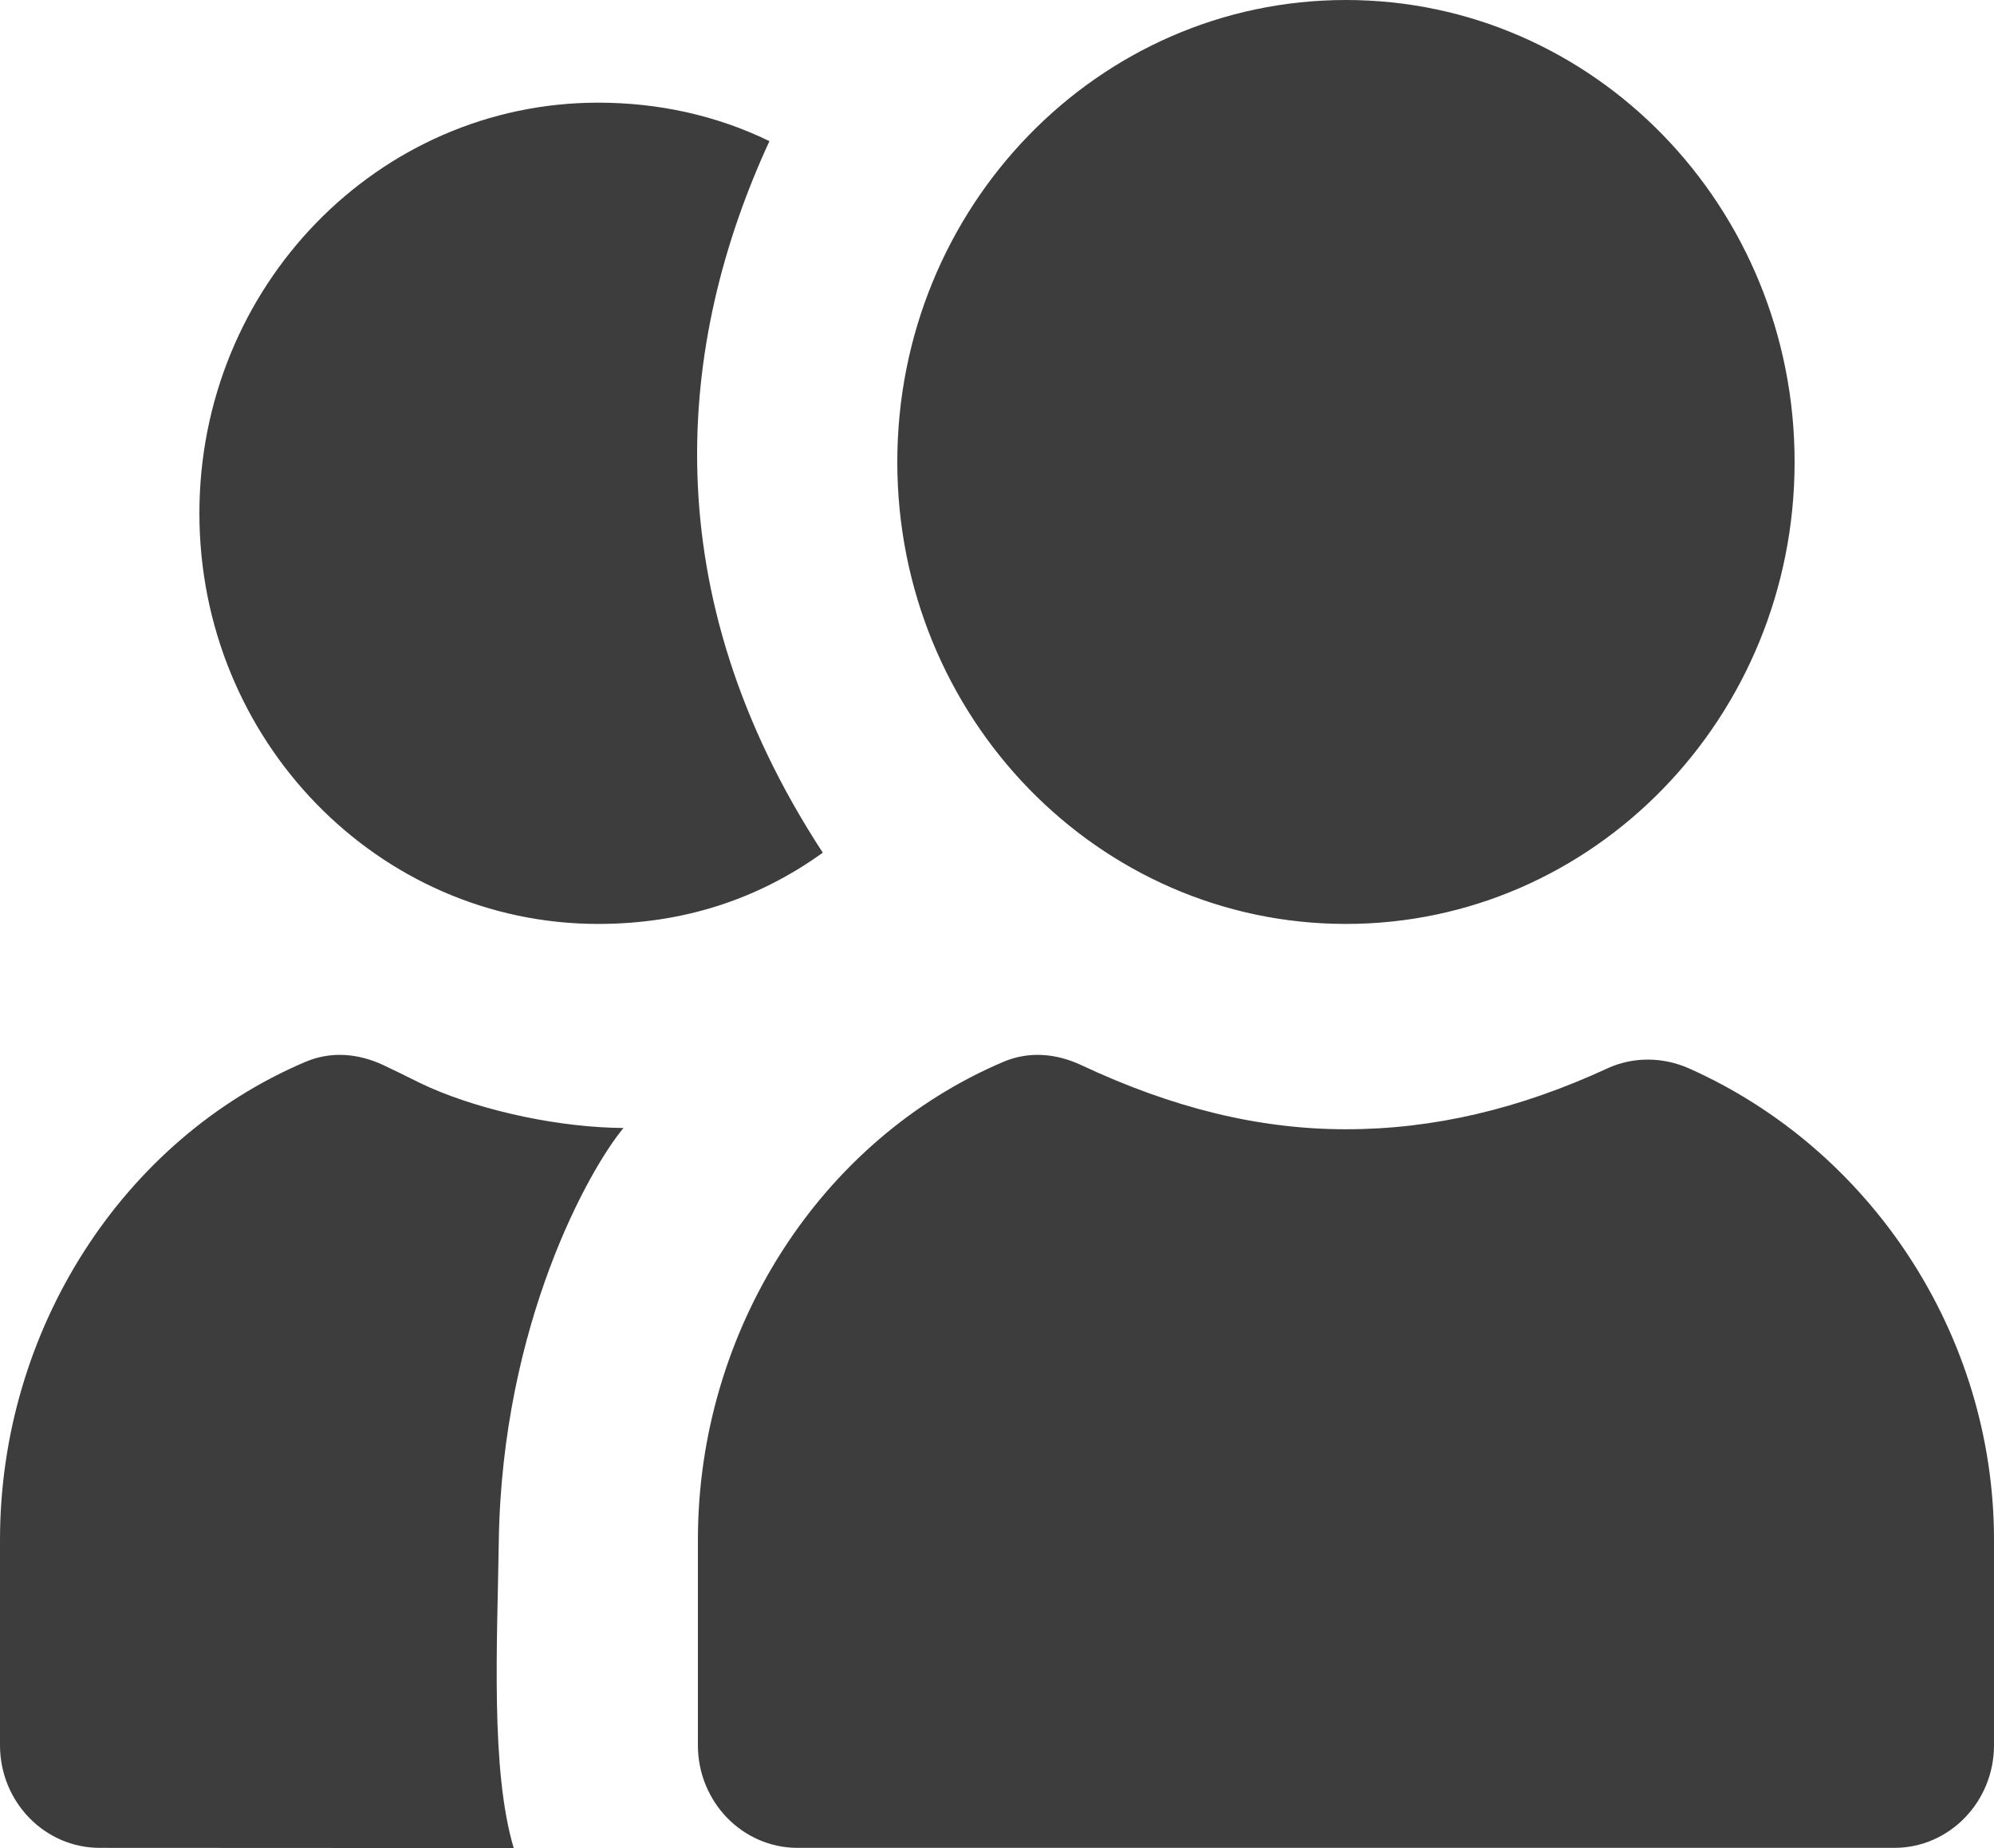 <?xml version="1.0" encoding="UTF-8"?> <svg xmlns="http://www.w3.org/2000/svg" width="41" height="38" viewBox="0 0 41 38" fill="none"><path d="M27.675 0C22.58 0 18.45 4.253 18.45 9.499C18.45 14.745 22.58 18.998 27.675 18.998C32.77 18.998 36.9 14.745 36.9 9.499C36.9 4.253 32.77 0 27.675 0ZM12.3 2.111C7.771 2.111 4.1 5.891 4.1 10.554C4.1 15.217 7.771 18.998 12.3 18.998C14 18.998 15.552 18.517 16.918 17.533C13.415 12.171 13.912 7.038 15.821 2.902C14.73 2.371 13.533 2.111 12.3 2.111ZM6.278 21.835C2.518 23.433 0 27.349 0 31.663V35.885C0 37.05 0.918 37.996 2.05 37.996L10.563 38C10.084 36.396 10.225 33.795 10.256 31.691C10.323 27.222 12.118 24.034 12.82 23.194C11.529 23.184 9.978 22.861 8.841 22.363C8.566 22.242 8.406 22.147 7.88 21.9C7.363 21.658 6.803 21.611 6.278 21.835ZM20.628 21.835C16.868 23.433 14.35 27.349 14.35 31.663V35.885C14.35 37.05 15.268 37.996 16.4 37.996H38.95C40.082 37.996 41 37.05 41 35.885V31.663C41 27.45 38.468 23.629 34.722 21.966C34.195 21.732 33.58 21.725 33.056 21.966C31.242 22.804 29.475 23.22 27.675 23.22C25.881 23.22 24.108 22.781 22.23 21.9C21.713 21.658 21.152 21.611 20.628 21.835Z" fill="#3D3D3D"></path></svg> 